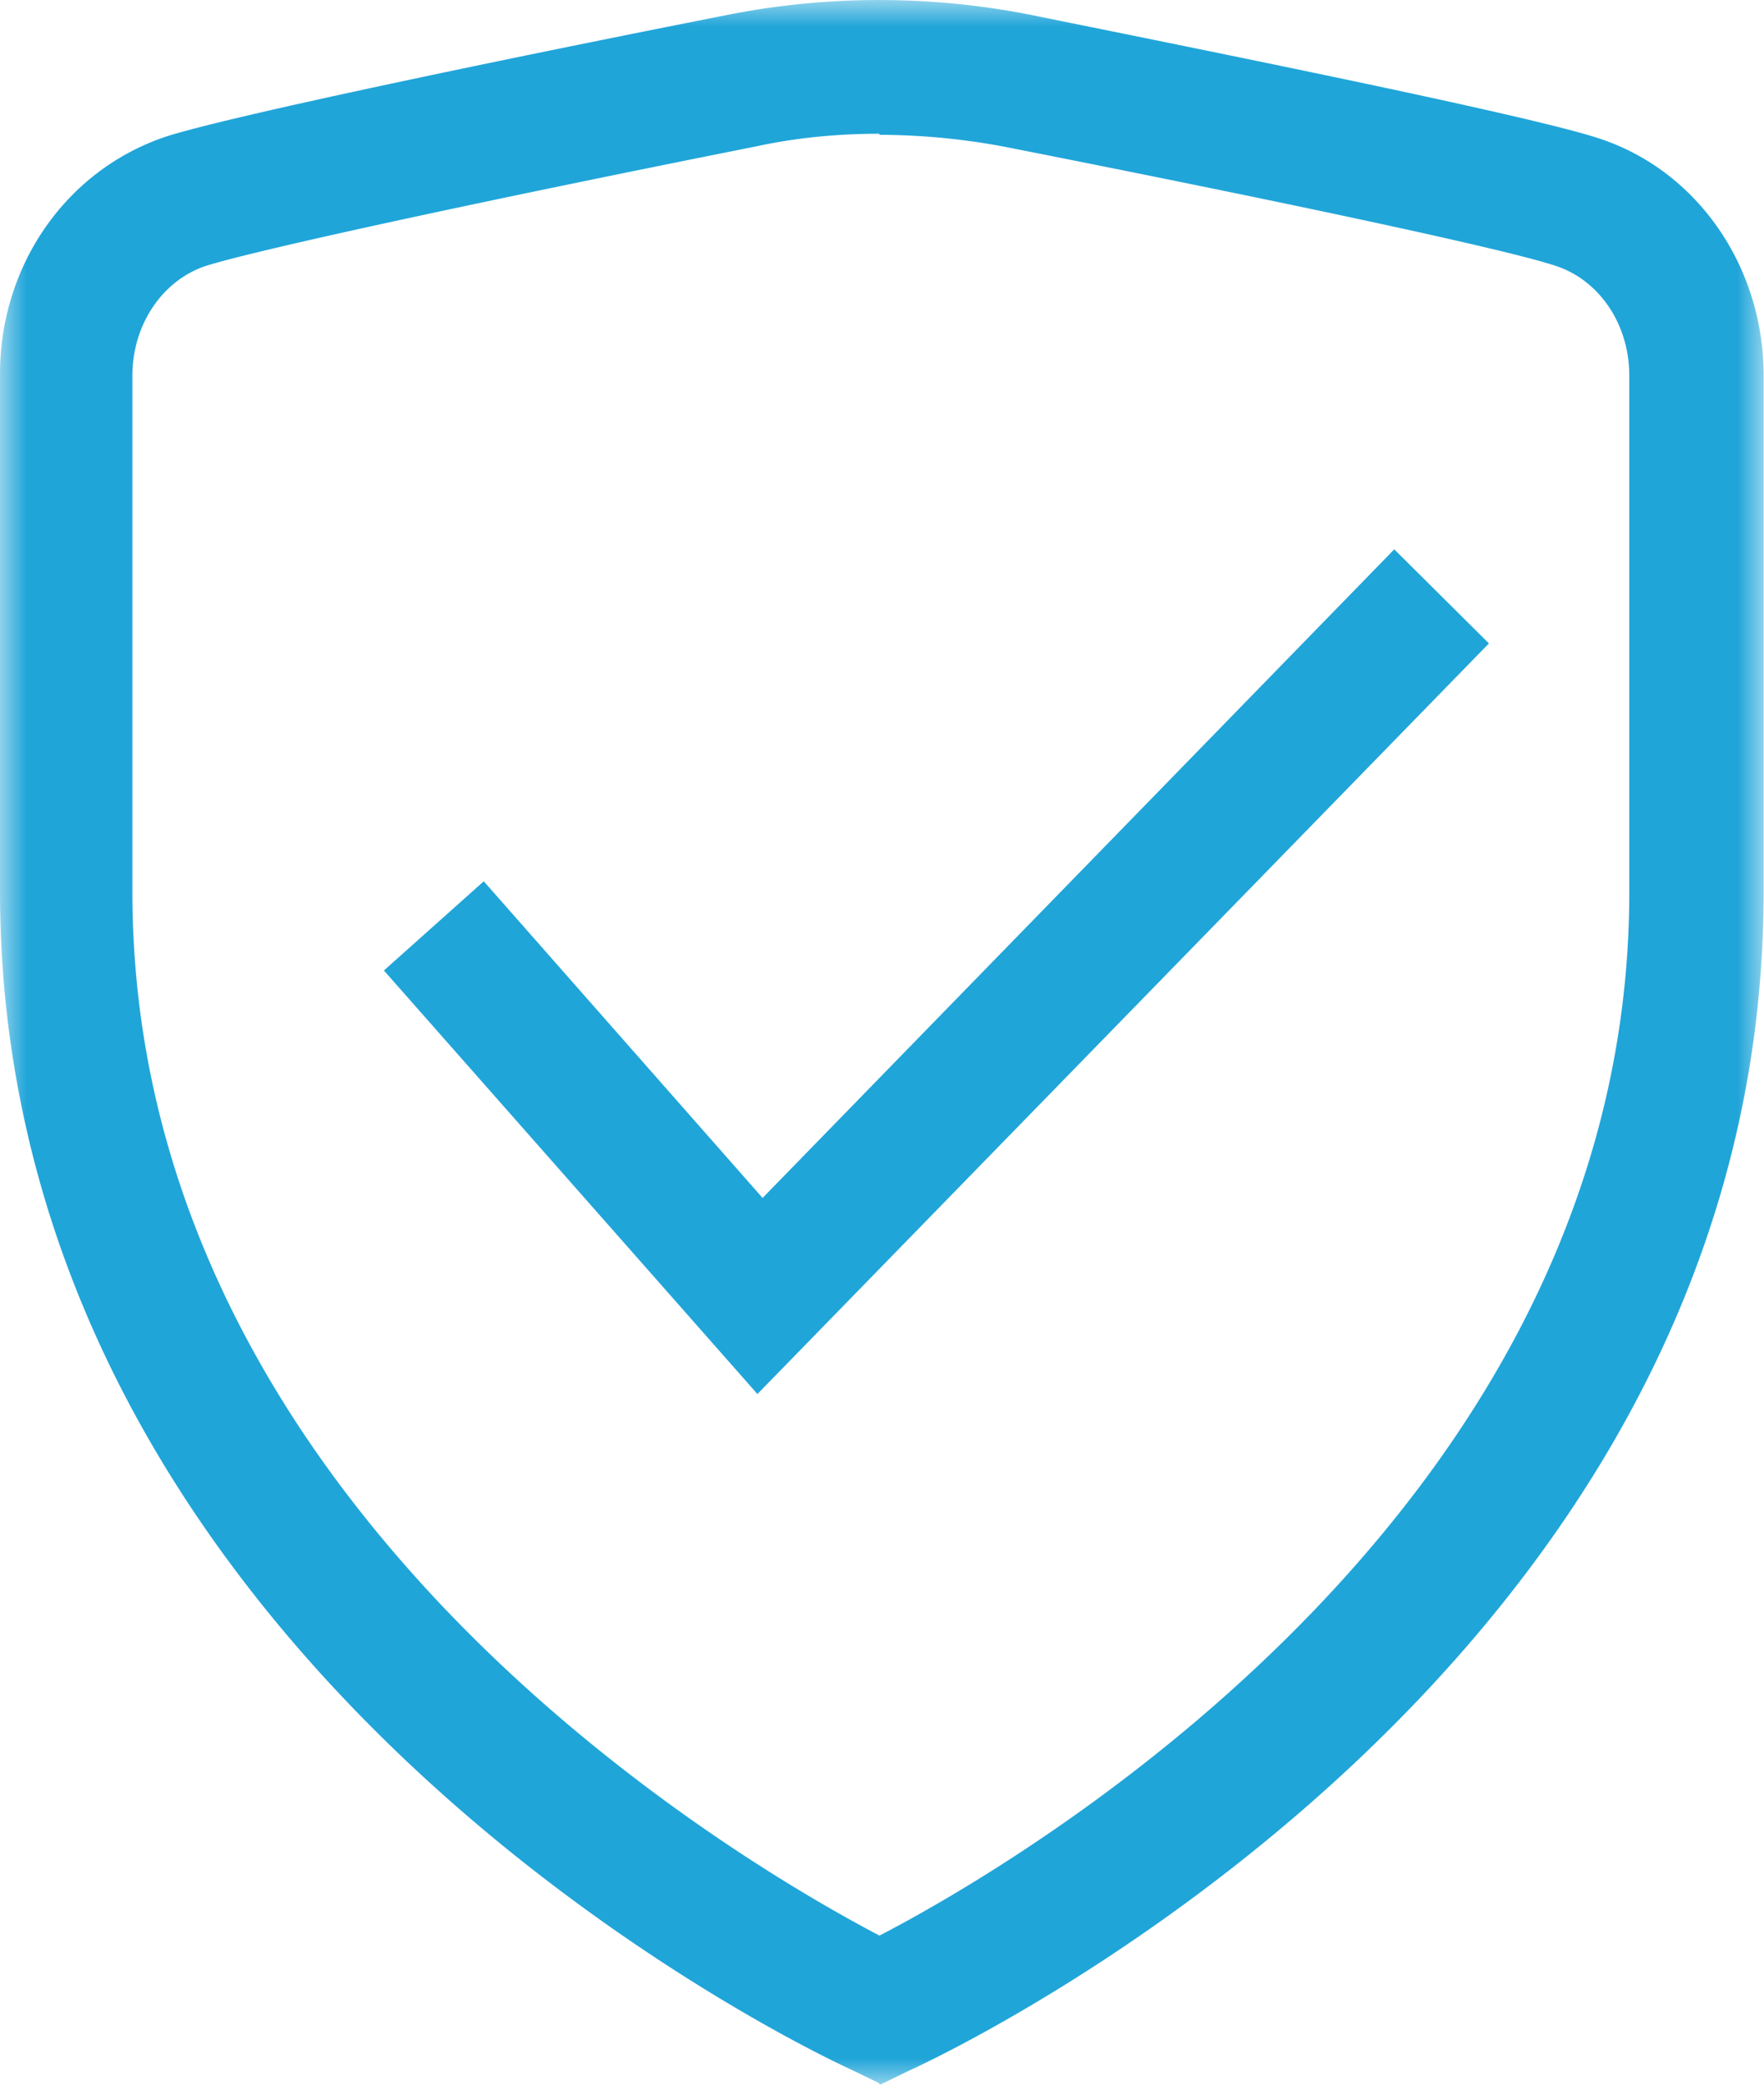 <svg width="33" height="39" fill="none" xmlns="http://www.w3.org/2000/svg"><g clip-path="url(#a)"><mask id="b" style="mask-type:luminance" maskUnits="userSpaceOnUse" x="0" y="0" width="33" height="39"><path d="M33 0H0v39h33V0z" fill="#fff"/></mask><g mask="url(#b)" fill="#20A5D9"><path d="m16.451 38.974-.51-.248C15.288 38.433 0 31.266 0 16.662V7C0 4.946 1.26 3.16 3.129 2.548 4.363 2.157 9.535 1.082 13.633.274a14.616 14.616 0 0 1 5.63 0c3.368.684 9.244 1.863 10.602 2.3 1.868.586 3.128 2.398 3.128 4.45v9.664c0 14.603-15.359 21.771-16.018 22.064l-.51.248-.026-.026h.012zm0-36.472c-.775 0-1.55.072-2.327.241C8.468 3.871 4.732 4.698 3.86 4.972c-.82.267-1.383 1.101-1.383 2.053v9.663c0 11.567 11.403 18.174 13.976 19.523 2.598-1.349 14.027-7.976 14.027-19.523V7.025c0-.952-.556-1.786-1.383-2.053-.873-.293-4.732-1.127-10.317-2.229a12.792 12.792 0 0 0-2.328-.221v-.02z"/><path d="m14.17 26.08-6.988-7.924 1.868-1.669 5.216 5.924 11.817-12.134 1.771 1.76L14.17 26.079z"/></g></g><defs><clipPath id="a"><path fill="#fff" d="M0 0h33v39H0z"/></clipPath></defs></svg>
